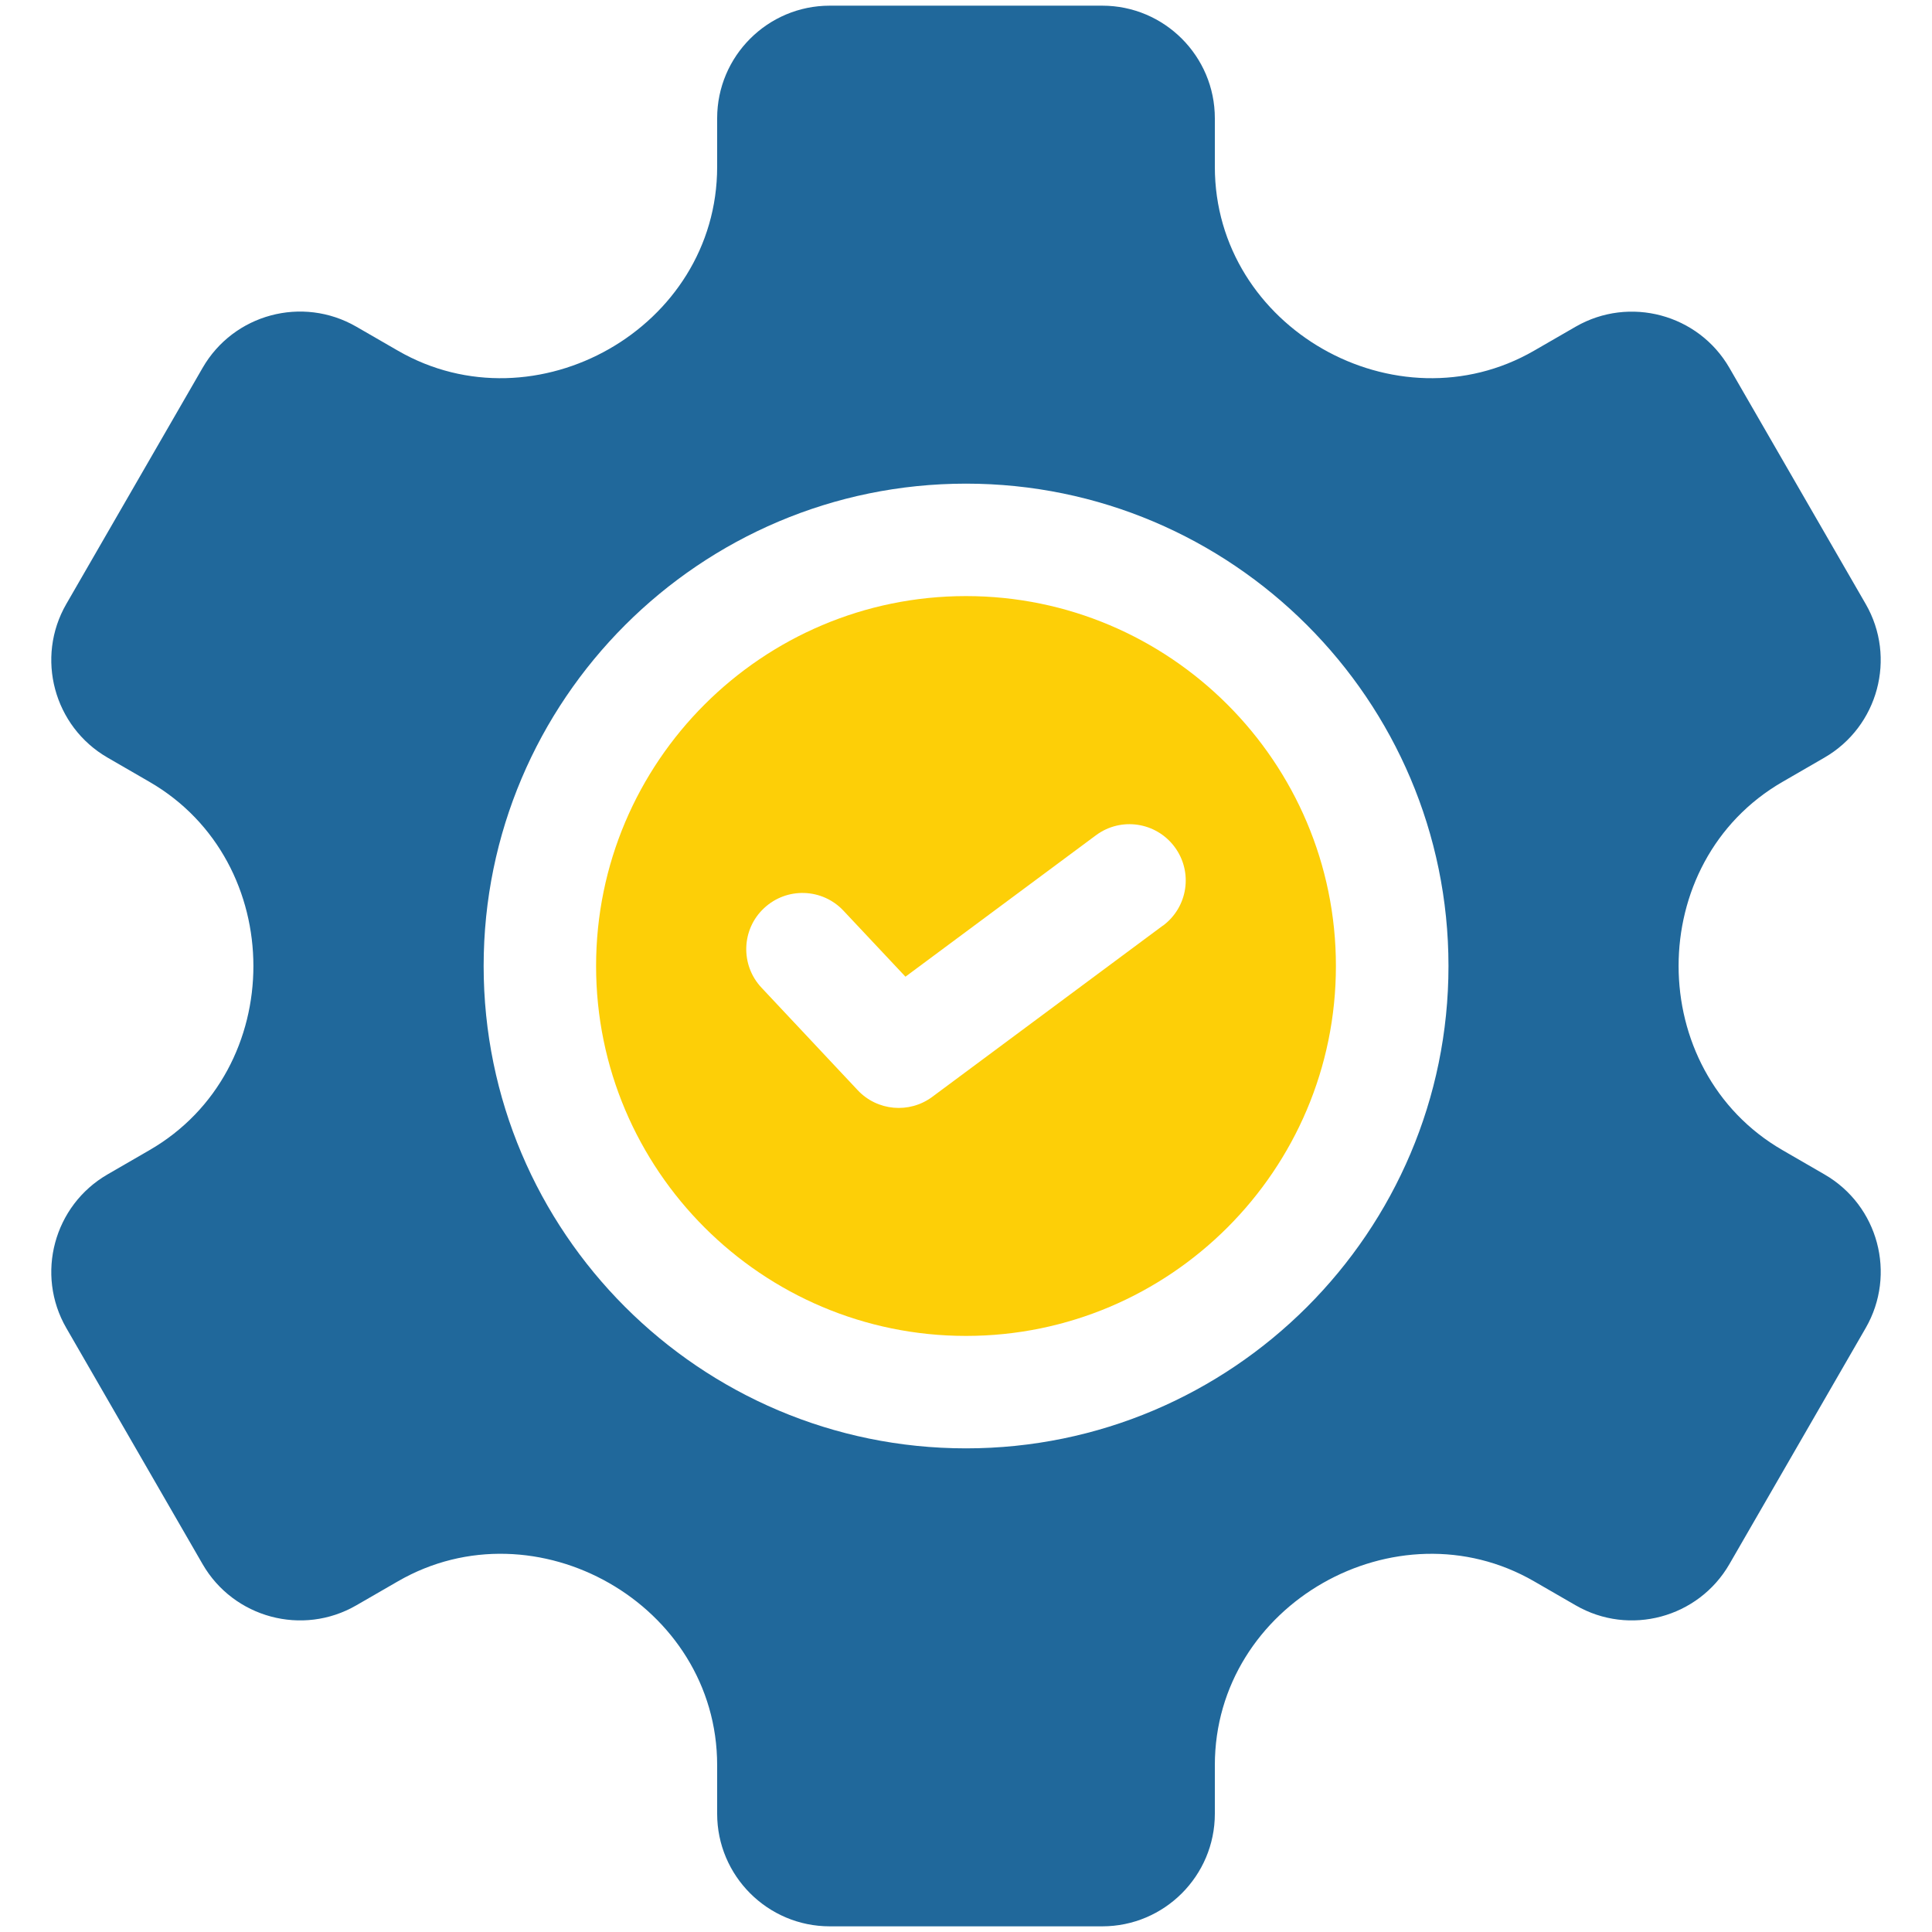<?xml version="1.0" encoding="UTF-8"?>
<svg id="Livello_1" data-name="Livello 1" xmlns="http://www.w3.org/2000/svg" viewBox="0 0 150 150">
  <defs>
    <style>
      .cls-1 {
        fill: #20689b;
      }

      .cls-1, .cls-2 {
        stroke-width: 0px;
      }

      .cls-2 {
        fill: #fdcf07;
      }
    </style>
  </defs>
  <path class="cls-1" d="M141.65,91.18l-3.25-1.88c-10.75-6.21-10.78-22.38,0-28.6l3.25-1.88c4.17-2.41,5.61-7.76,3.2-11.93l-10.58-18.33c-2.41-4.17-7.76-5.6-11.93-3.2l-3.24,1.87c-10.68,6.16-24.78-1.76-24.78-14.28v-3.77c0-4.82-3.92-8.74-8.74-8.74h-21.16c-4.82,0-8.74,3.92-8.74,8.74v3.77c0,12.52-14.11,20.44-24.78,14.28l-3.24-1.87c-4.18-2.41-9.52-.98-11.93,3.2l-10.58,18.33c-2.41,4.17-.97,9.52,3.2,11.93l3.25,1.88c10.75,6.21,10.78,22.38,0,28.6l-3.25,1.88c-4.17,2.41-5.61,7.76-3.2,11.93l10.58,18.33c2.41,4.17,7.76,5.61,11.93,3.2l3.24-1.87c10.68-6.17,24.78,1.78,24.78,14.28v3.77c0,4.82,3.92,8.74,8.74,8.74h21.16c4.82,0,8.74-3.92,8.74-8.74v-3.77c0-12.52,14.11-20.44,24.78-14.28l3.24,1.87c4.17,2.41,9.52.97,11.93-3.2l10.58-18.33c2.41-4.18.98-9.52-3.2-11.93ZM75,112.45c-20.65,0-37.45-16.8-37.45-37.45s16.8-37.45,37.45-37.45,37.46,16.8,37.46,37.45-16.8,37.45-37.46,37.45Z"/>
  <path class="cls-2" d="M75,46.28c-15.84,0-28.72,12.88-28.72,28.72s12.88,28.72,28.72,28.72,28.72-12.88,28.72-28.72-12.89-28.72-28.72-28.72ZM90.29,71.86l-17.91,13.3c-1.78,1.32-4.27,1.1-5.79-.52l-7.47-7.96c-1.65-1.76-1.56-4.53.2-6.17,1.76-1.65,4.52-1.56,6.17.2l4.81,5.12,14.79-10.98c1.94-1.44,4.67-1.03,6.11.91,1.44,1.94,1.03,4.67-.91,6.11Z"/>
</svg>